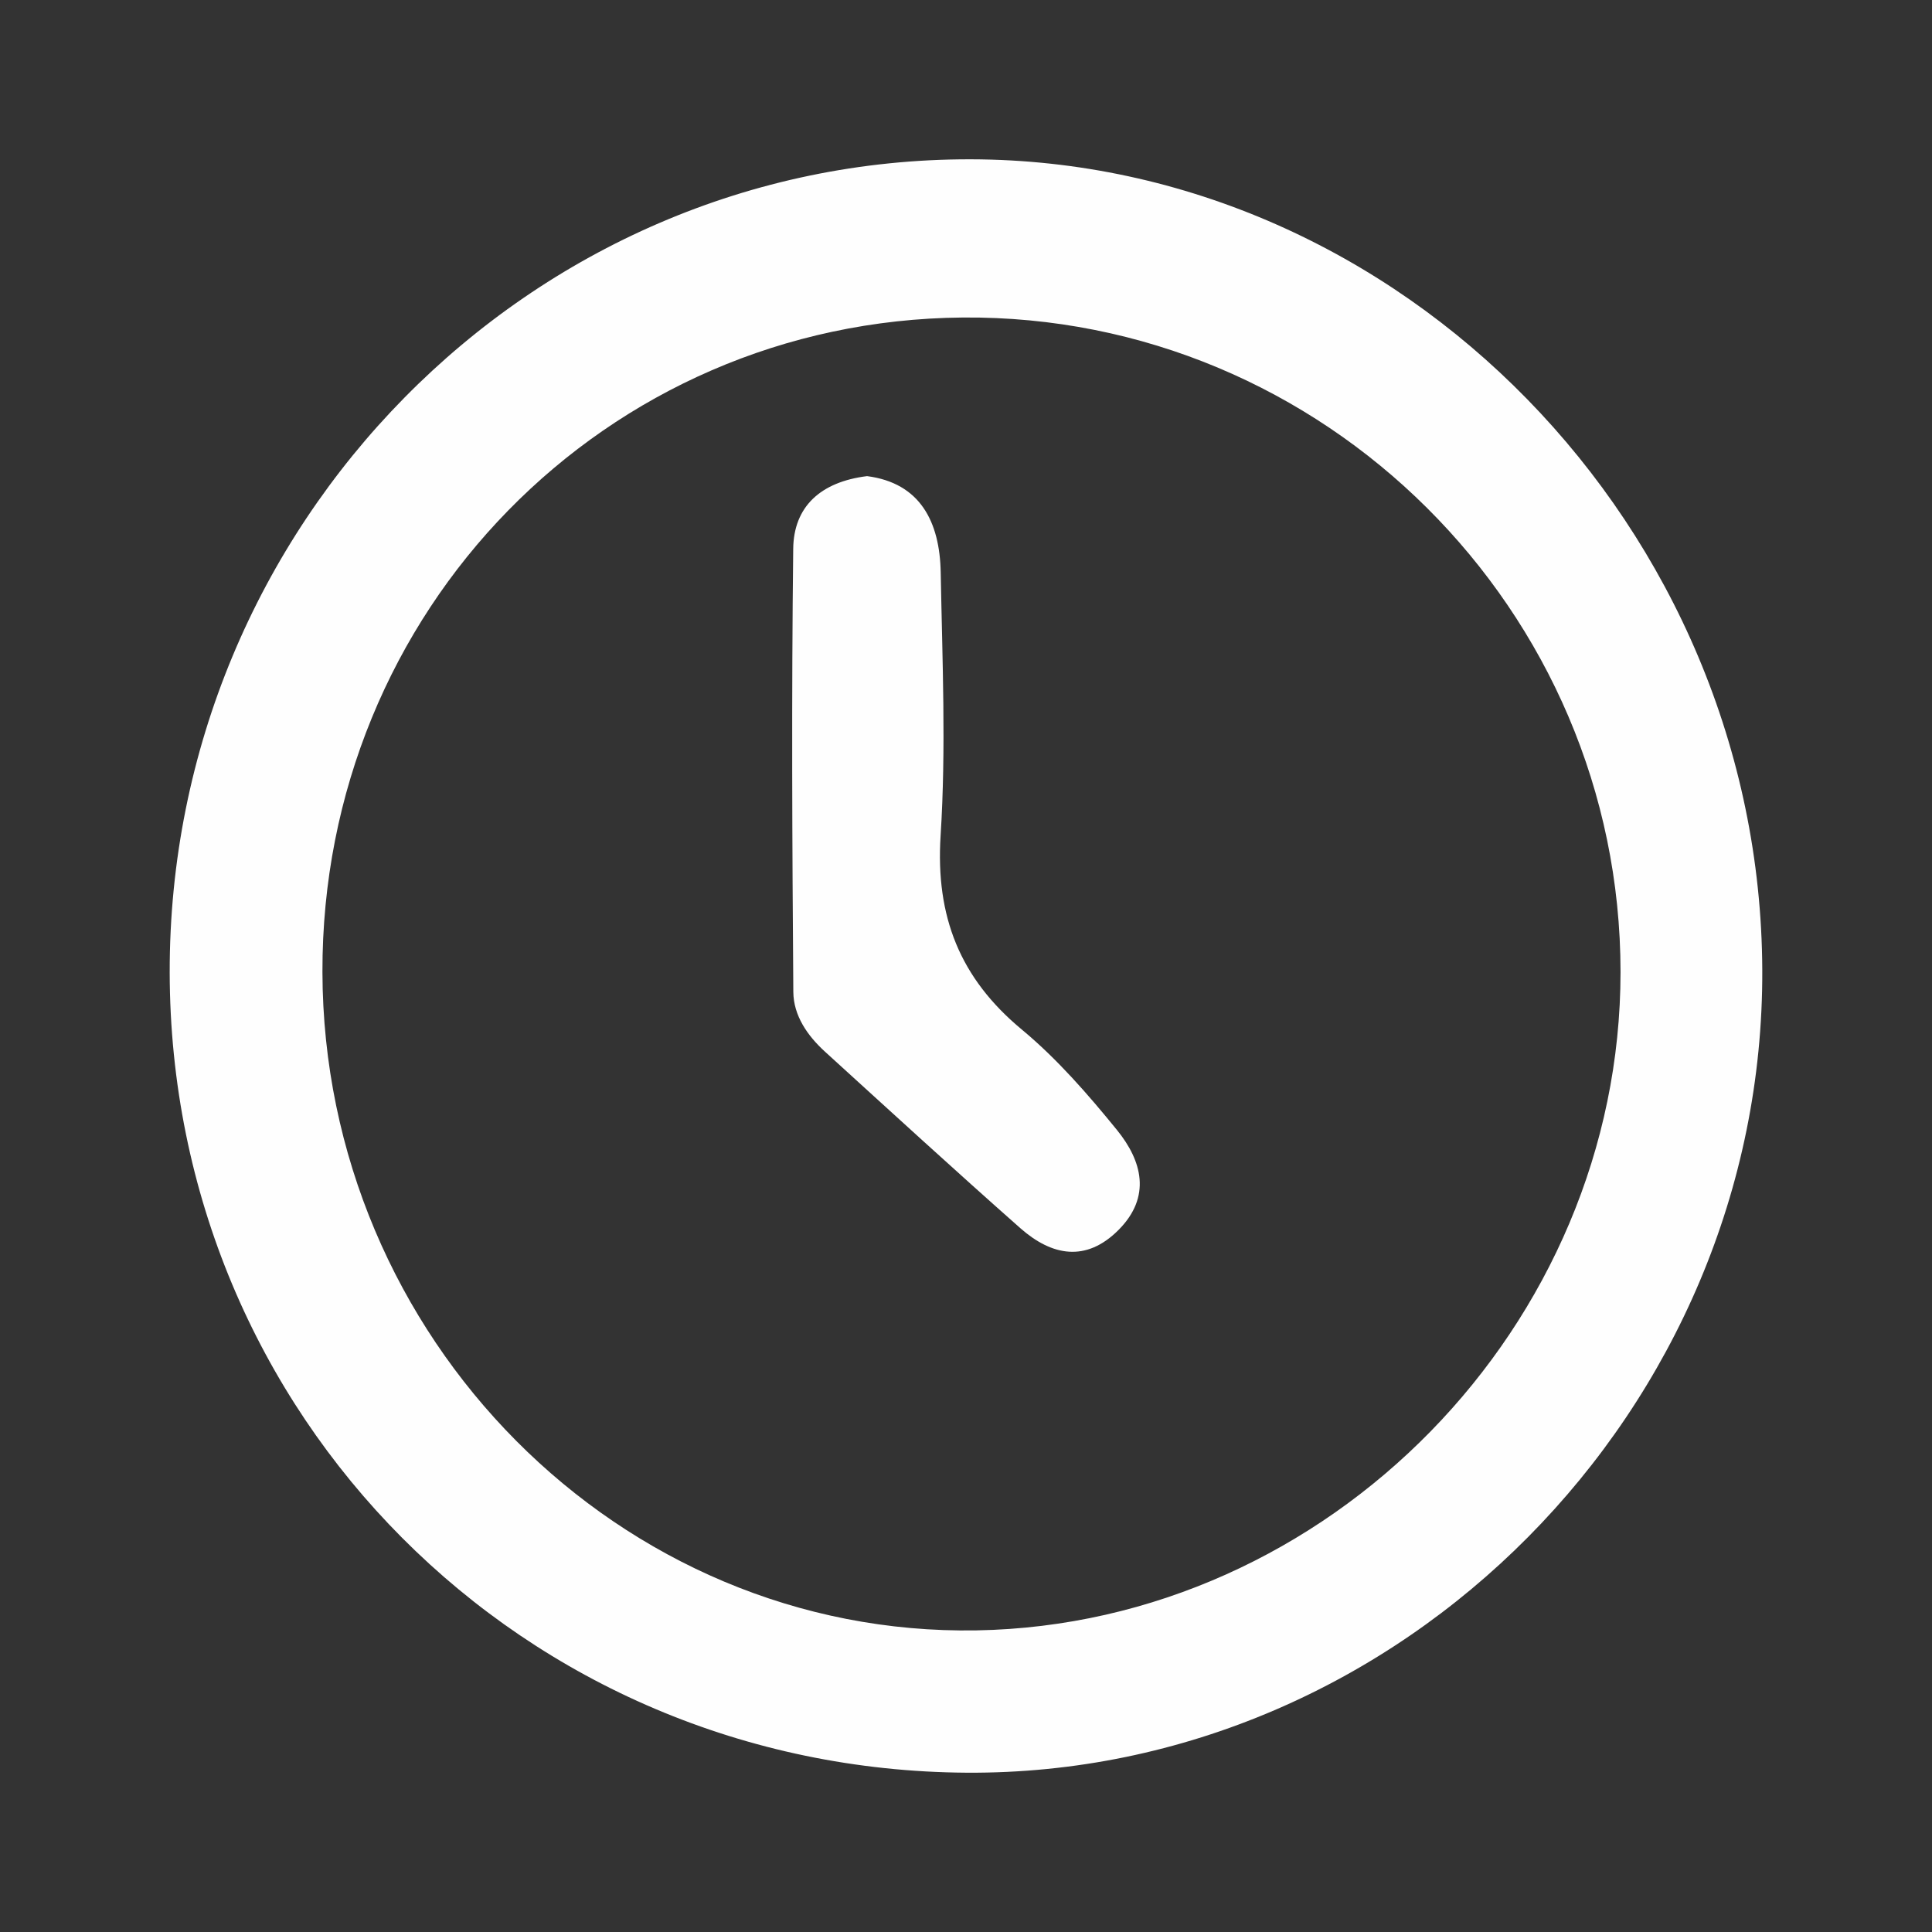<?xml version="1.0" encoding="UTF-8"?>
<!-- Creator: CorelDRAW X8 -->
<svg xmlns="http://www.w3.org/2000/svg" xmlns:xlink="http://www.w3.org/1999/xlink" xml:space="preserve" width="80px" height="80px" version="1.1" style="shape-rendering:geometricPrecision; text-rendering:geometricPrecision; image-rendering:optimizeQuality; fill-rule:evenodd; clip-rule:evenodd" viewBox="0 0 229145 229145">
 <rect x="0" y="0" width="229145" height="229145" fill="#333333" stroke="none"/>
 <defs>
  <style type="text/css">
   <![CDATA[
    .fil0 {fill:none}
    .fil1 {fill:#FEFEFE;fill-rule:nonzero}
   ]]>
  </style>
 </defs>
 <g id="Warstwa_x0020_1">
  <rect class="fil0" width="229145" height="229145"></rect>
  <path class="fil1" d="M114182 37659c-42380,360 -76048,34782 -75939,77640 105,43395 35308,78816 77603,78072 41731,-744 76357,-36151 76357,-78085 0,-42940 -35224,-77987 -78021,-77627zm-94055 77688c-99,-53126 42688,-96558 95013,-96453 51040,98 93657,43735 93875,96130 227,52107 -42835,95553 -94368,95227 -52609,-333 -94439,-42329 -94520,-94904z"></path>
  <path class="fil1" d="M102838 56471c6290,815 8627,5393 8735,11442 191,10403 646,20837 -13,31203 -608,9574 2279,16907 9659,23017 4181,3474 7835,7679 11272,11907 2962,3655 4086,7887 194,11816 -3872,3906 -7944,3091 -11660,-180 -7798,-6891 -15480,-13935 -23183,-20945 -2072,-1892 -3726,-4266 -3750,-7082 -132,-17515 -217,-35033 -13,-52551 51,-4983 3213,-7941 8759,-8627z"></path>
 </g>
</svg>
